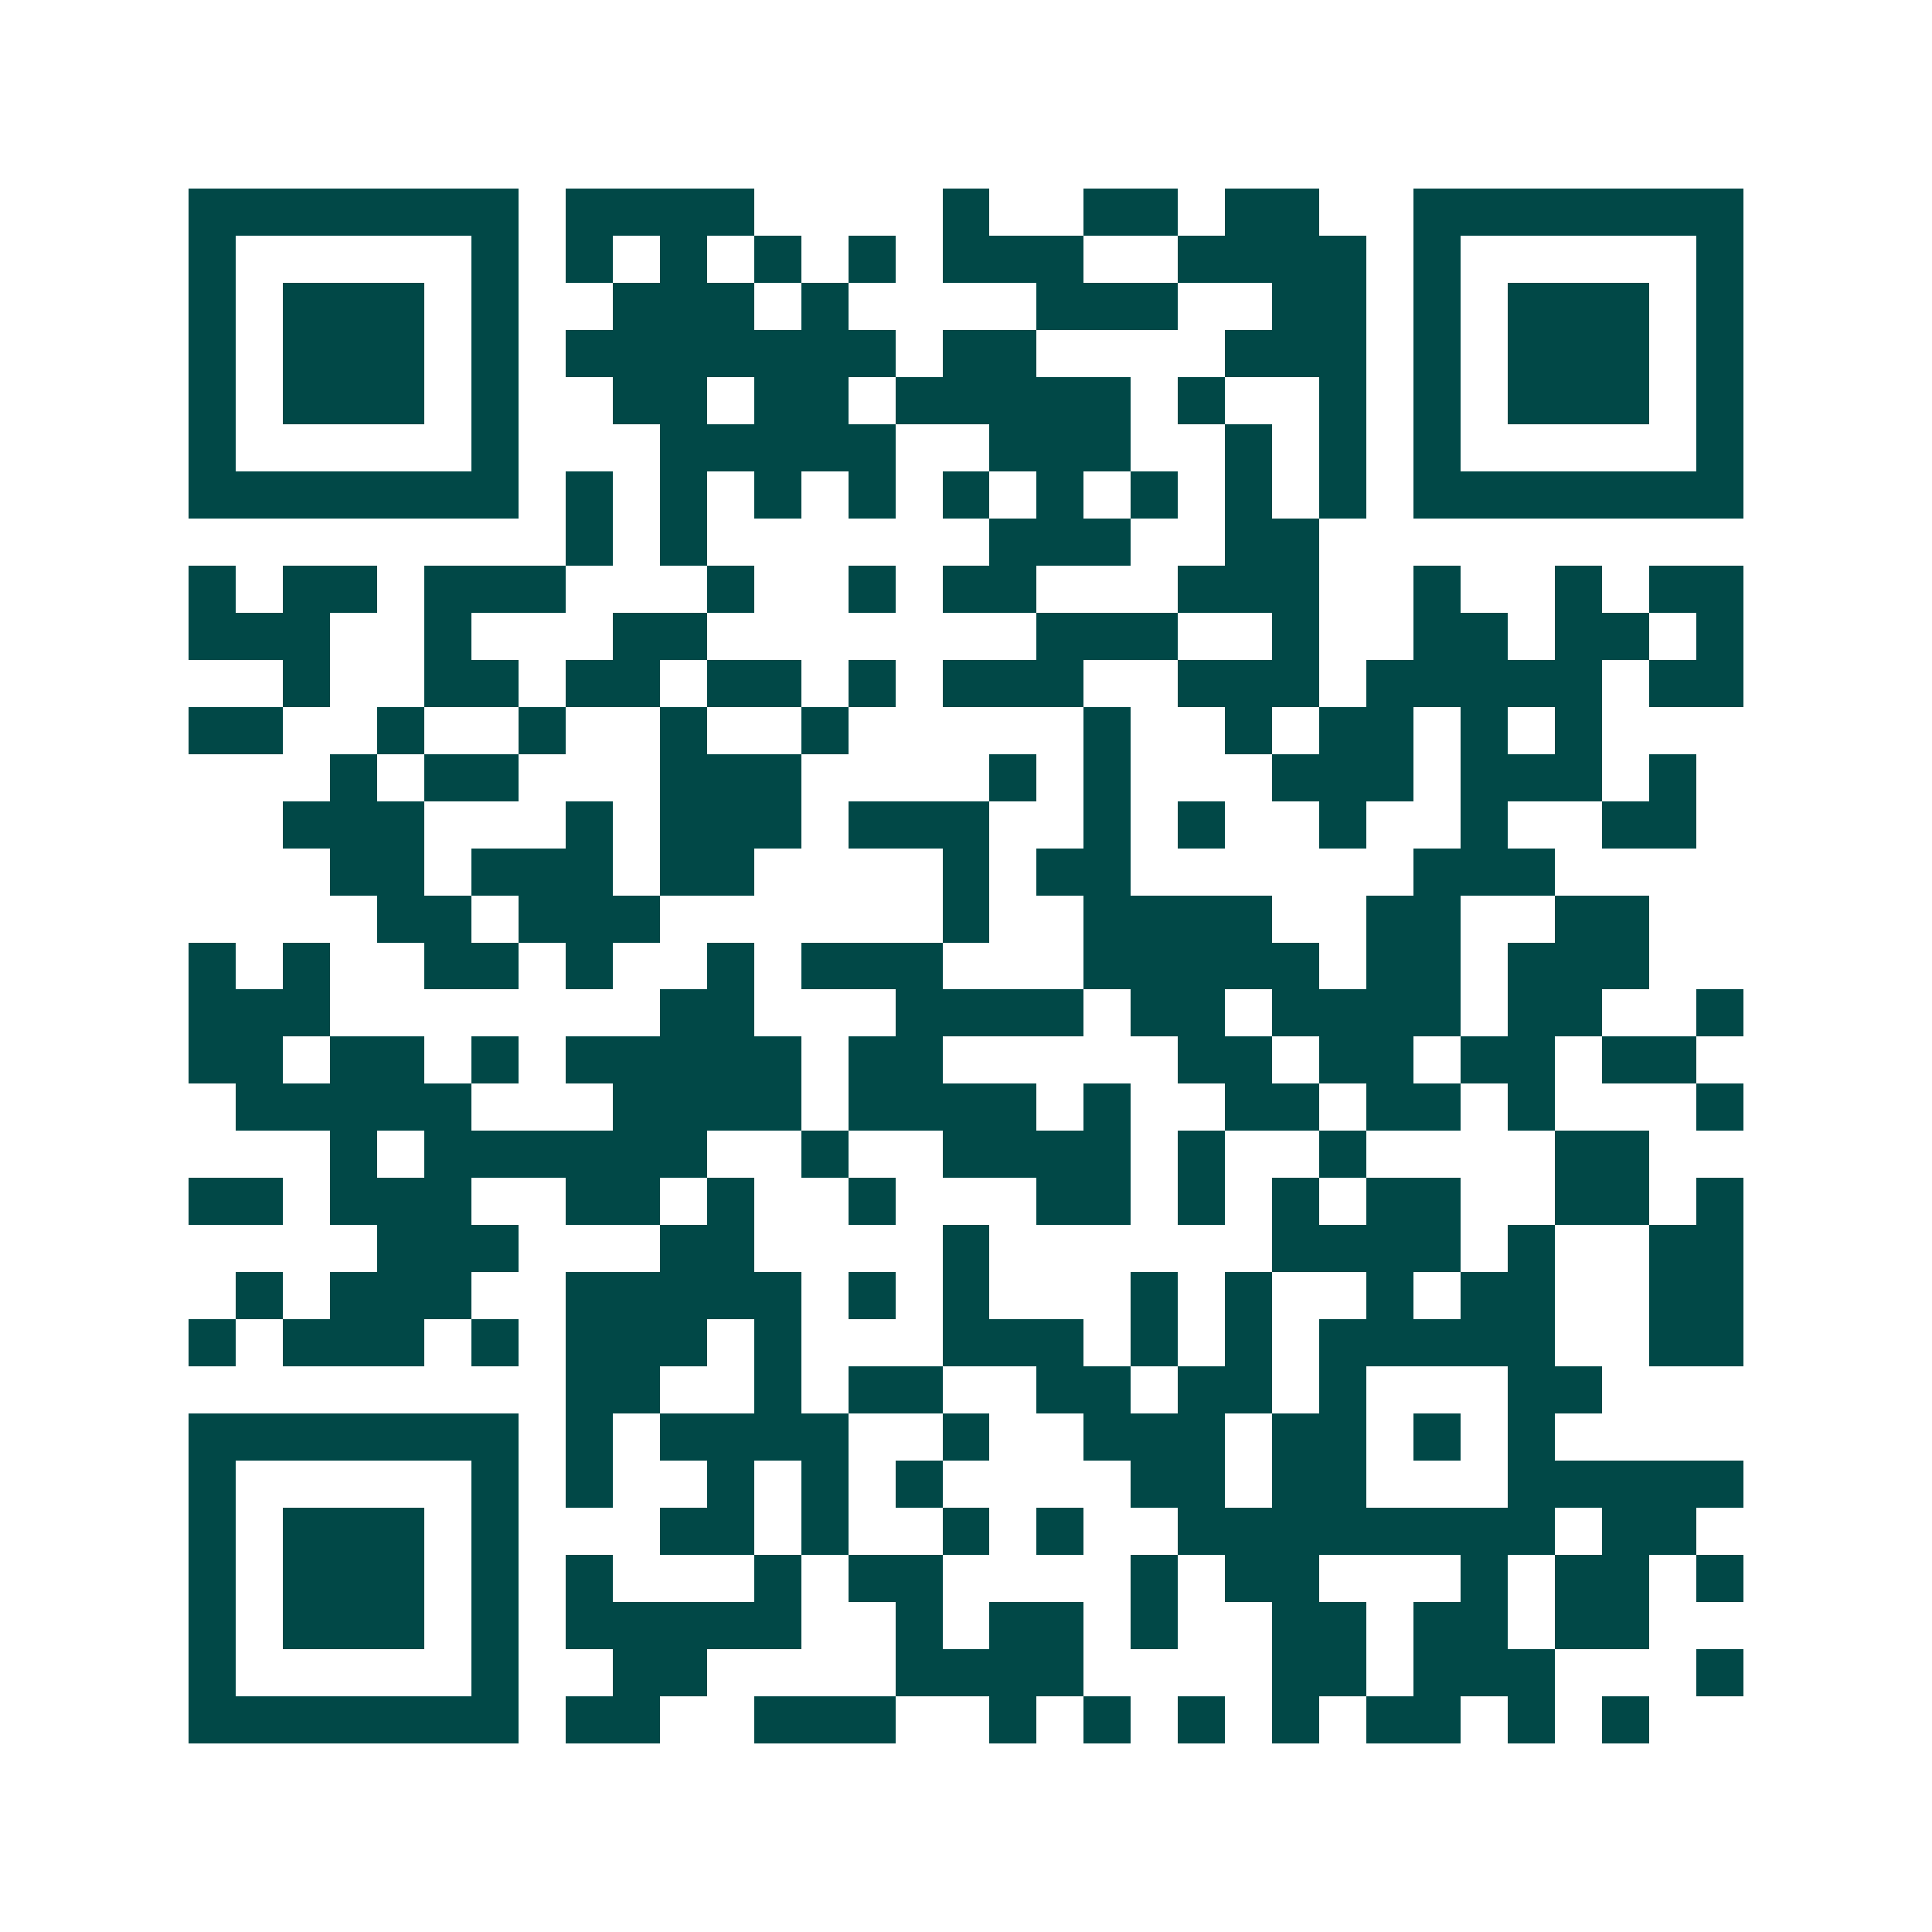 <svg xmlns="http://www.w3.org/2000/svg" width="200" height="200" viewBox="0 0 41 41" shape-rendering="crispEdges"><path fill="#ffffff" d="M0 0h41v41H0z"/><path stroke="#014847" d="M4 4.5h7m1 0h4m4 0h1m2 0h2m1 0h2m2 0h7M4 5.5h1m5 0h1m1 0h1m1 0h1m1 0h1m1 0h1m1 0h3m2 0h4m1 0h1m5 0h1M4 6.5h1m1 0h3m1 0h1m2 0h3m1 0h1m4 0h3m2 0h2m1 0h1m1 0h3m1 0h1M4 7.5h1m1 0h3m1 0h1m1 0h7m1 0h2m4 0h3m1 0h1m1 0h3m1 0h1M4 8.5h1m1 0h3m1 0h1m2 0h2m1 0h2m1 0h5m1 0h1m2 0h1m1 0h1m1 0h3m1 0h1M4 9.5h1m5 0h1m3 0h5m2 0h3m2 0h1m1 0h1m1 0h1m5 0h1M4 10.5h7m1 0h1m1 0h1m1 0h1m1 0h1m1 0h1m1 0h1m1 0h1m1 0h1m1 0h1m1 0h7M12 11.5h1m1 0h1m6 0h3m2 0h2M4 12.5h1m1 0h2m1 0h3m3 0h1m2 0h1m1 0h2m3 0h3m2 0h1m2 0h1m1 0h2M4 13.5h3m2 0h1m3 0h2m7 0h3m2 0h1m2 0h2m1 0h2m1 0h1M6 14.5h1m2 0h2m1 0h2m1 0h2m1 0h1m1 0h3m2 0h3m1 0h5m1 0h2M4 15.5h2m2 0h1m2 0h1m2 0h1m2 0h1m5 0h1m2 0h1m1 0h2m1 0h1m1 0h1M7 16.5h1m1 0h2m3 0h3m4 0h1m1 0h1m3 0h3m1 0h3m1 0h1M6 17.5h3m3 0h1m1 0h3m1 0h3m2 0h1m1 0h1m2 0h1m2 0h1m2 0h2M7 18.5h2m1 0h3m1 0h2m4 0h1m1 0h2m6 0h3M8 19.5h2m1 0h3m6 0h1m2 0h4m2 0h2m2 0h2M4 20.5h1m1 0h1m2 0h2m1 0h1m2 0h1m1 0h3m3 0h5m1 0h2m1 0h3M4 21.5h3m7 0h2m3 0h4m1 0h2m1 0h4m1 0h2m2 0h1M4 22.5h2m1 0h2m1 0h1m1 0h5m1 0h2m5 0h2m1 0h2m1 0h2m1 0h2M5 23.5h5m3 0h4m1 0h4m1 0h1m2 0h2m1 0h2m1 0h1m3 0h1M7 24.5h1m1 0h6m2 0h1m2 0h4m1 0h1m2 0h1m4 0h2M4 25.5h2m1 0h3m2 0h2m1 0h1m2 0h1m3 0h2m1 0h1m1 0h1m1 0h2m2 0h2m1 0h1M8 26.5h3m3 0h2m4 0h1m6 0h4m1 0h1m2 0h2M5 27.5h1m1 0h3m2 0h5m1 0h1m1 0h1m3 0h1m1 0h1m2 0h1m1 0h2m2 0h2M4 28.5h1m1 0h3m1 0h1m1 0h3m1 0h1m3 0h3m1 0h1m1 0h1m1 0h5m2 0h2M12 29.5h2m2 0h1m1 0h2m2 0h2m1 0h2m1 0h1m3 0h2M4 30.5h7m1 0h1m1 0h4m2 0h1m2 0h3m1 0h2m1 0h1m1 0h1M4 31.5h1m5 0h1m1 0h1m2 0h1m1 0h1m1 0h1m4 0h2m1 0h2m3 0h5M4 32.5h1m1 0h3m1 0h1m3 0h2m1 0h1m2 0h1m1 0h1m2 0h8m1 0h2M4 33.5h1m1 0h3m1 0h1m1 0h1m3 0h1m1 0h2m4 0h1m1 0h2m3 0h1m1 0h2m1 0h1M4 34.5h1m1 0h3m1 0h1m1 0h5m2 0h1m1 0h2m1 0h1m2 0h2m1 0h2m1 0h2M4 35.5h1m5 0h1m2 0h2m4 0h4m4 0h2m1 0h3m3 0h1M4 36.5h7m1 0h2m2 0h3m2 0h1m1 0h1m1 0h1m1 0h1m1 0h2m1 0h1m1 0h1"/></svg>
